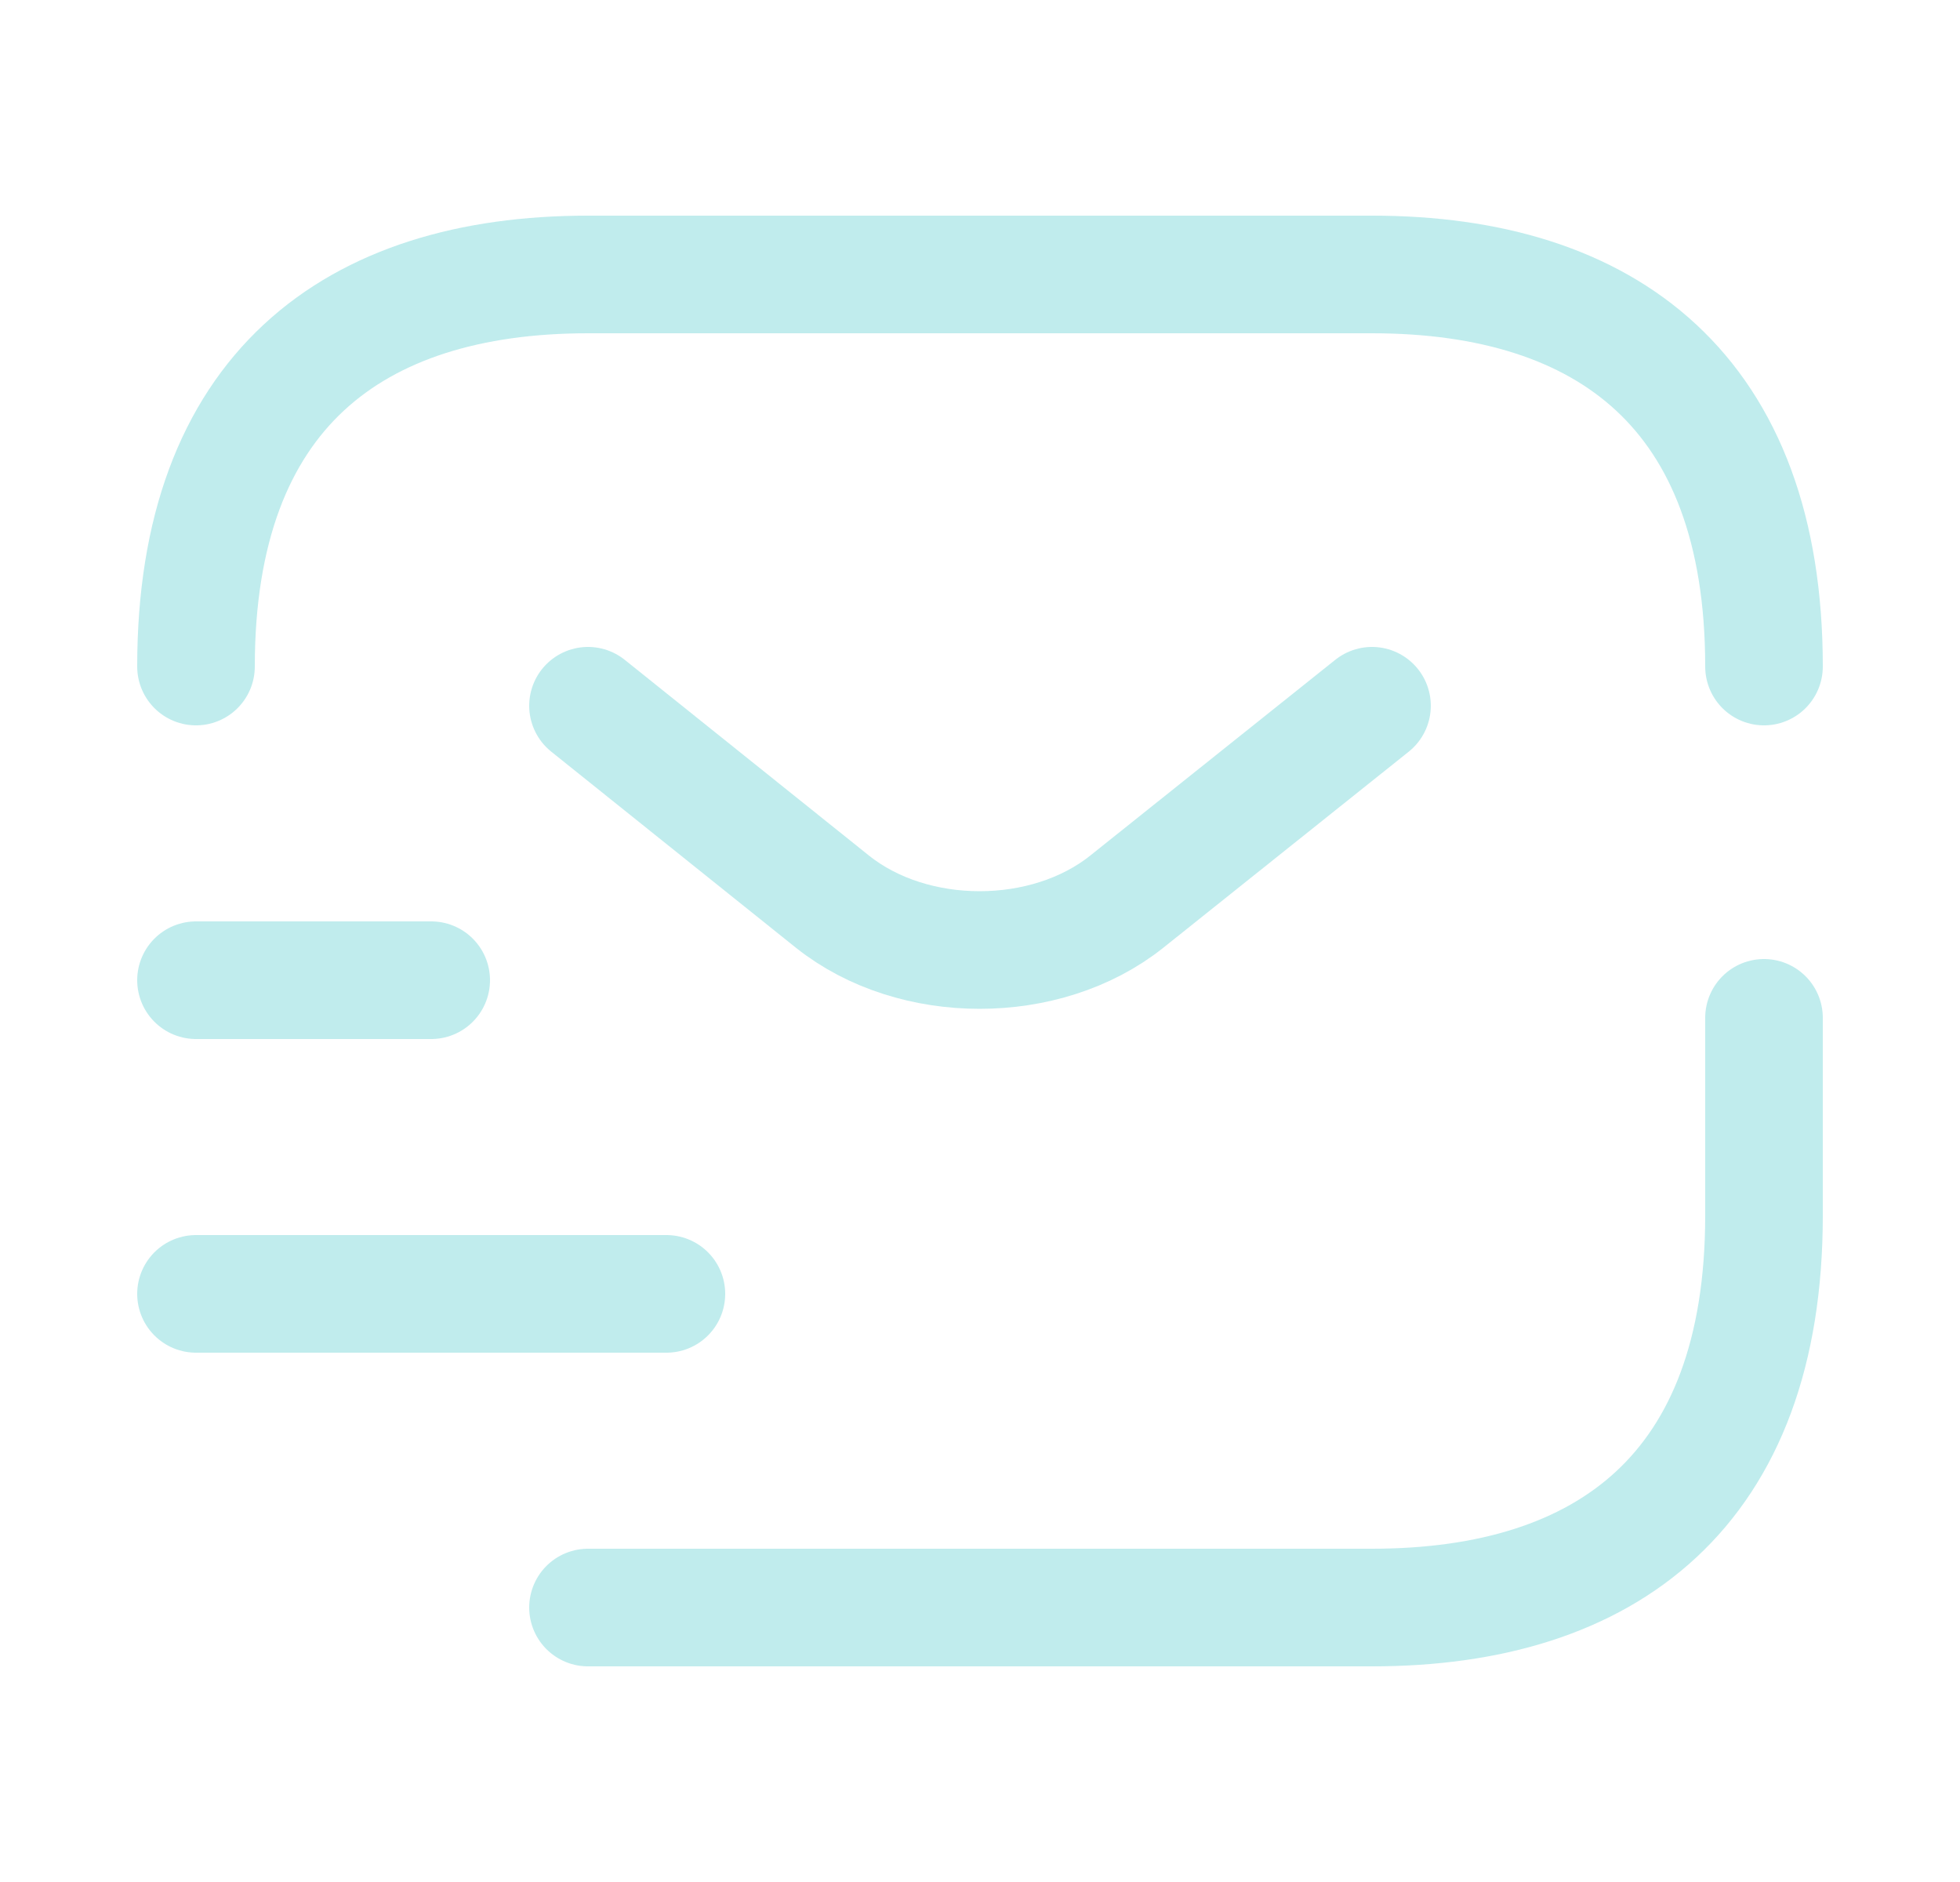 <svg width="25" height="24" viewBox="0 0 25 24" fill="none" xmlns="http://www.w3.org/2000/svg">
<path d="M22.5 12.98V15.5C22.5 19 20.5 20.5 17.5 20.5H7.5" stroke="#C0ECED" stroke-width="1.5" stroke-miterlimit="10" stroke-linecap="round" stroke-linejoin="round"/>
<path d="M2.5 8.5C2.5 5 4.5 3.5 7.5 3.5H17.5C20.5 3.5 22.5 5 22.5 8.5" stroke="#C0ECED" stroke-width="1.5" stroke-miterlimit="10" stroke-linecap="round" stroke-linejoin="round"/>
<path d="M17.5 9L14.37 11.5C13.34 12.32 11.65 12.32 10.62 11.5L7.5 9" stroke="#C0ECED" stroke-width="1.5" stroke-miterlimit="10" stroke-linecap="round" stroke-linejoin="round"/>
<path d="M2.5 16.5H8.5" stroke="#C0ECED" stroke-width="1.5" stroke-miterlimit="10" stroke-linecap="round" stroke-linejoin="round"/>
<path d="M2.5 12.5H5.5" stroke="#C0ECED" stroke-width="1.5" stroke-miterlimit="10" stroke-linecap="round" stroke-linejoin="round"/>
</svg>
